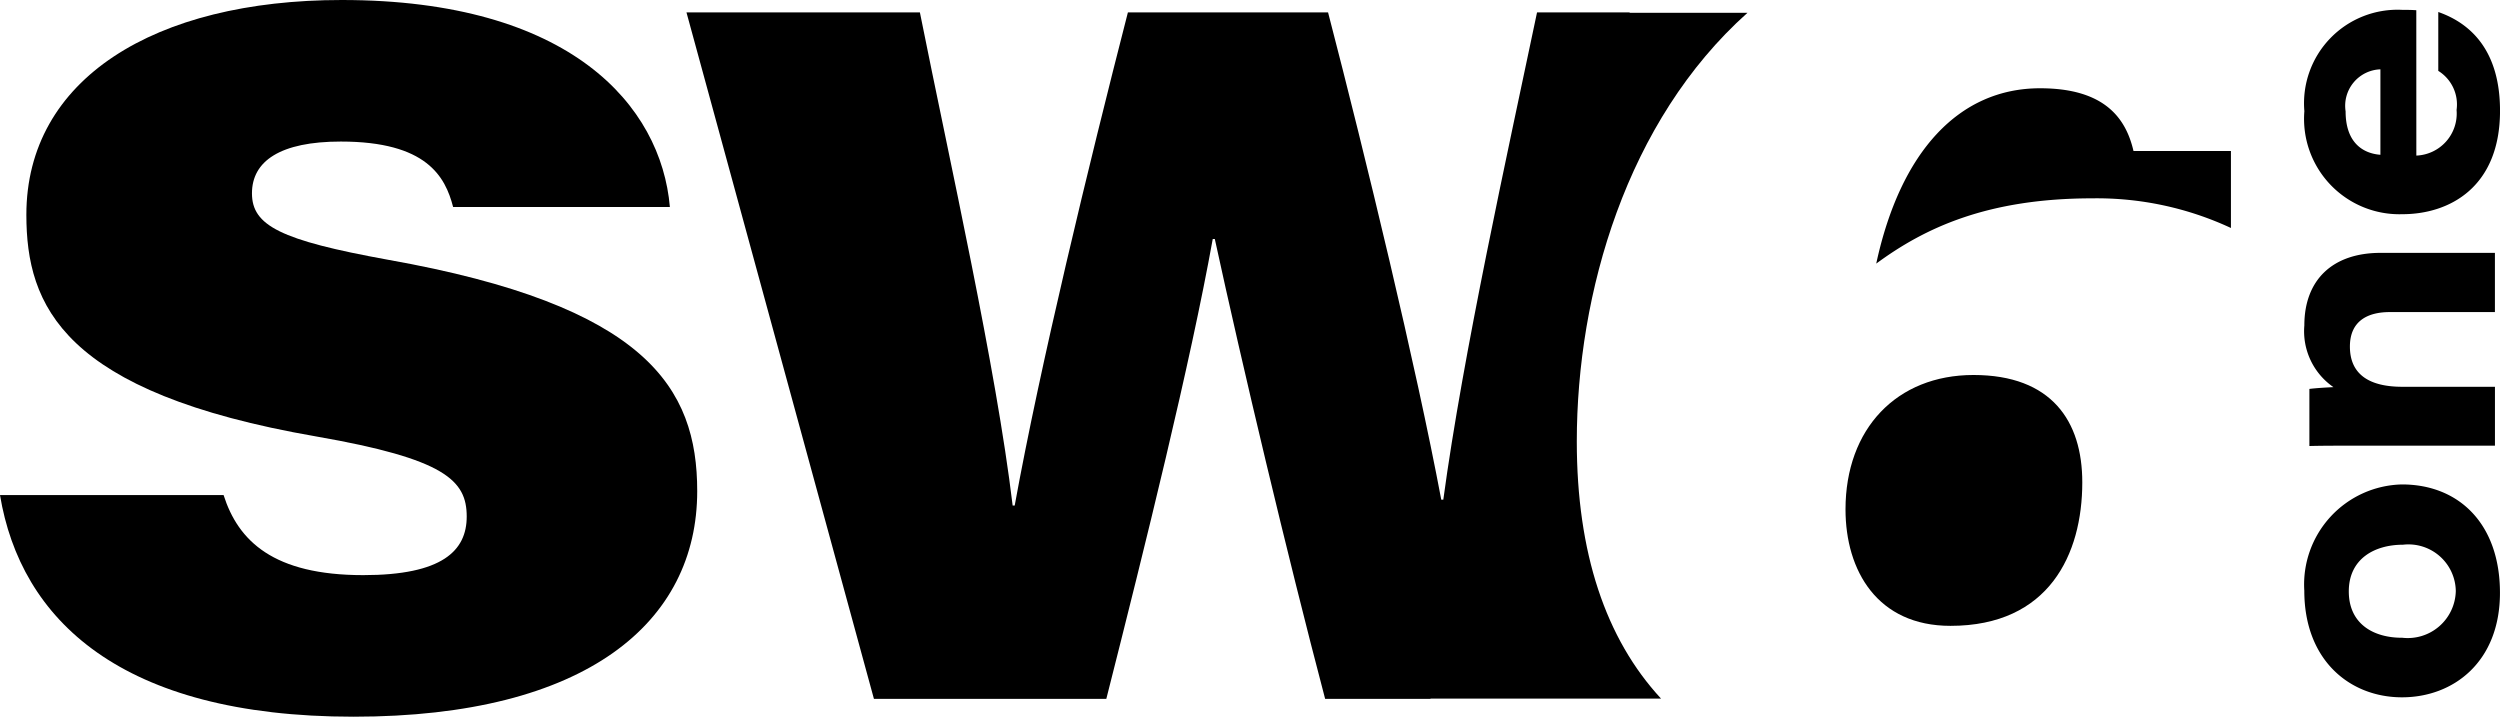 <svg xmlns="http://www.w3.org/2000/svg" id="Logos" width="121.476" height="34.824" viewBox="0 0 121.476 34.824"><g id="Group_2086" data-name="Group 2086"><g id="Group_2084" data-name="Group 2084"><path id="Path_55841" data-name="Path 55841" d="M10.864,24.055c.711,2.231,2.419,3.891,6.785,3.891,3.843,0,5.029-1.186,5.029-2.846,0-1.756-1.045-2.8-7.307-3.891C3.037,19.073,1.281,14.851,1.281,10.437,1.281,3.843,7.5,0,16.607,0c11.1,0,15.516,5.124,15.943,10.058H22.017c-.379-1.472-1.281-3.18-5.456-3.18-2.942,0-4.318.949-4.318,2.515s1.376,2.278,6.594,3.226c12.573,2.231,15.041,6.215,15.041,11.246,0,6.358-5.361,10.96-16.7,10.96S1,30.081,0,24.055Z"></path><g id="Group_2083" data-name="Group 2083" transform="translate(33.356 0.603)"><path id="Path_55842" data-name="Path 55842" d="M206.739,2.91h-4.5c-1.424,6.785-3.6,16.607-4.554,23.675h-.1c-1.233-6.549-3.653-16.559-5.5-23.675h-9.726c-1.9,7.4-4.27,17.177-5.5,23.961h-.1c-.806-6.737-3.037-16.607-4.507-23.961H160.91l9.109,33.356H181.31c1.9-7.5,4.08-16.275,5.172-22.347h.1c1.329,6.119,3.512,15.325,5.361,22.347h5.12l0-.015h11.2c-2.693-2.91-4.092-7.09-4.092-12.49,0-7.2,2.415-15.578,8.294-20.833h-5.728Z" transform="translate(-160.91 -2.91)"></path><path id="Path_55843" data-name="Path 55843" d="M452.29,23.737c-.373-1.617-1.43-3.047-4.54-3.047-3.918,0-6.779,3.047-7.96,8.52,2.363-1.741,5.41-3.172,10.51-3.172a15.448,15.448,0,0,1,6.725,1.441V23.737Z" transform="translate(-381.979 -17.004)"></path><path id="Path_55844" data-name="Path 55844" d="M438.809,87.9c-3.731,0-6.219,2.612-6.219,6.53,0,2.985,1.555,5.659,5.1,5.659,4.789,0,6.405-3.483,6.405-6.965C444.1,90.139,442.6,87.9,438.809,87.9Z" transform="translate(-376.272 -70.282)"></path></g></g><g id="Group_2085" data-name="Group 2085" transform="translate(111.967 0.479)"><path id="Path_55845" data-name="Path 55845" d="M544.875,113.55c2.774,0,4.762,1.92,4.762,5.267s-2.251,5.077-4.762,5.077-4.745-1.779-4.745-5.18A4.862,4.862,0,0,1,544.875,113.55Zm0,7.448a2.336,2.336,0,0,0,2.616-2.268,2.3,2.3,0,0,0-2.564-2.251c-1.379,0-2.635.68-2.635,2.268S543.5,121,544.873,121Z" transform="translate(-540.13 -90.49)"></path><path id="Path_55846" data-name="Path 55846" d="M542.669,68.638c-.767,0-1.64,0-2.284.017V65.881c.261-.035.8-.07,1.169-.087a3.3,3.3,0,0,1-1.414-3c0-2.216,1.379-3.524,3.7-3.524H549.4v2.877H544.29c-1.03,0-1.936.4-1.936,1.675,0,1.343.925,1.955,2.548,1.955h4.5v2.861h-6.733Z" transform="translate(-540.138 -47.462)"></path><path id="Path_55847" data-name="Path 55847" d="M545.582,9.391a2.044,2.044,0,0,0,1.955-2.216,1.919,1.919,0,0,0-.889-1.9V2.414c1.6.558,3,1.9,3,4.8,0,3.7-2.442,5.025-4.745,5.025a4.634,4.634,0,0,1-4.762-5.006A4.543,4.543,0,0,1,544.9,2.31c.226,0,.4,0,.68.017ZM543.836,5.2a1.772,1.772,0,0,0-1.691,2.042c0,1.482.8,2.042,1.691,2.11Z" transform="translate(-540.138 -2.31)"></path></g></g></svg>